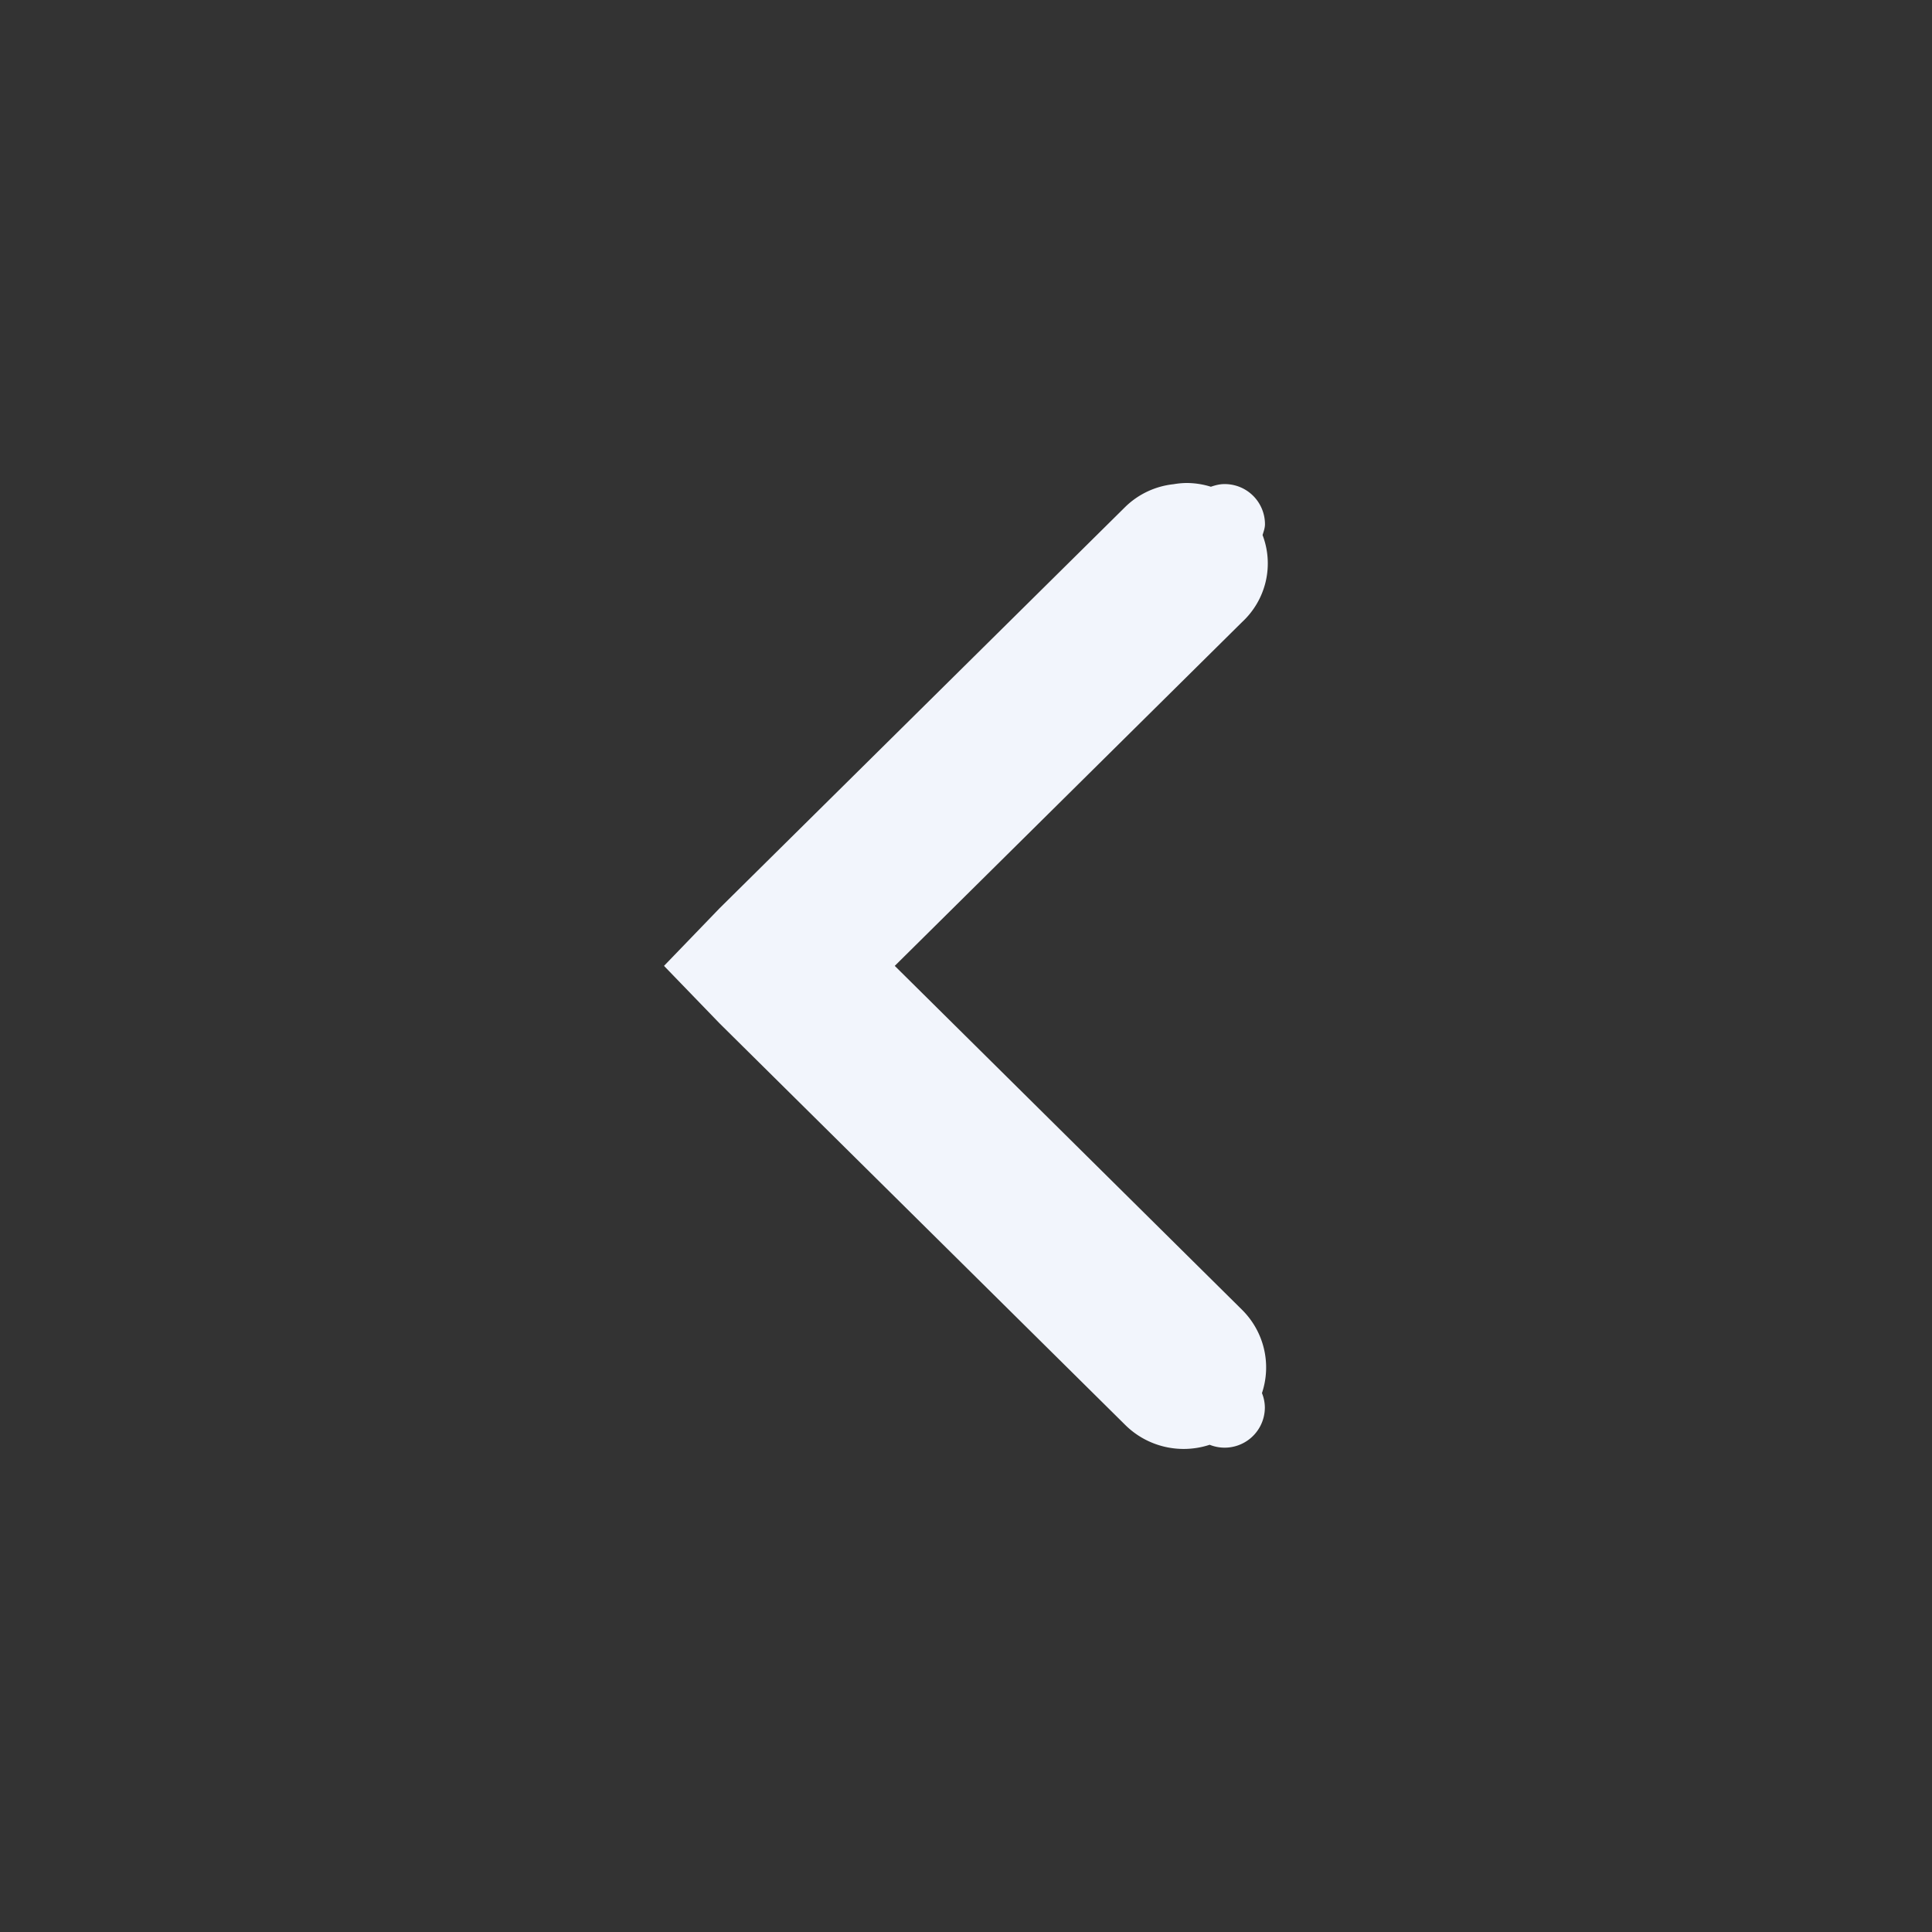 <svg xmlns="http://www.w3.org/2000/svg" height="16" width="16"><rect width="100%" height="100%" fill="#333333" stroke="none"/><path d="M9.823 4a.672.665 0 00-.104.01.672.665 0 00-.398.186L5.96 7.521l-.461.478.462.478 3.359 3.325a.683.676 0 00.698.163.333.333 0 00.457-.31.326.326 0 00-.024-.118.683.676 0 00-.166-.691L7.41 7.999l2.876-2.847a.672.665 0 00.17-.721c.009-.03.02-.058.02-.09a.333.333 0 00-.337-.332c-.039 0-.076.01-.111.022A.672.665 0 009.823 4z" fill="#f2f5fc"/></svg>